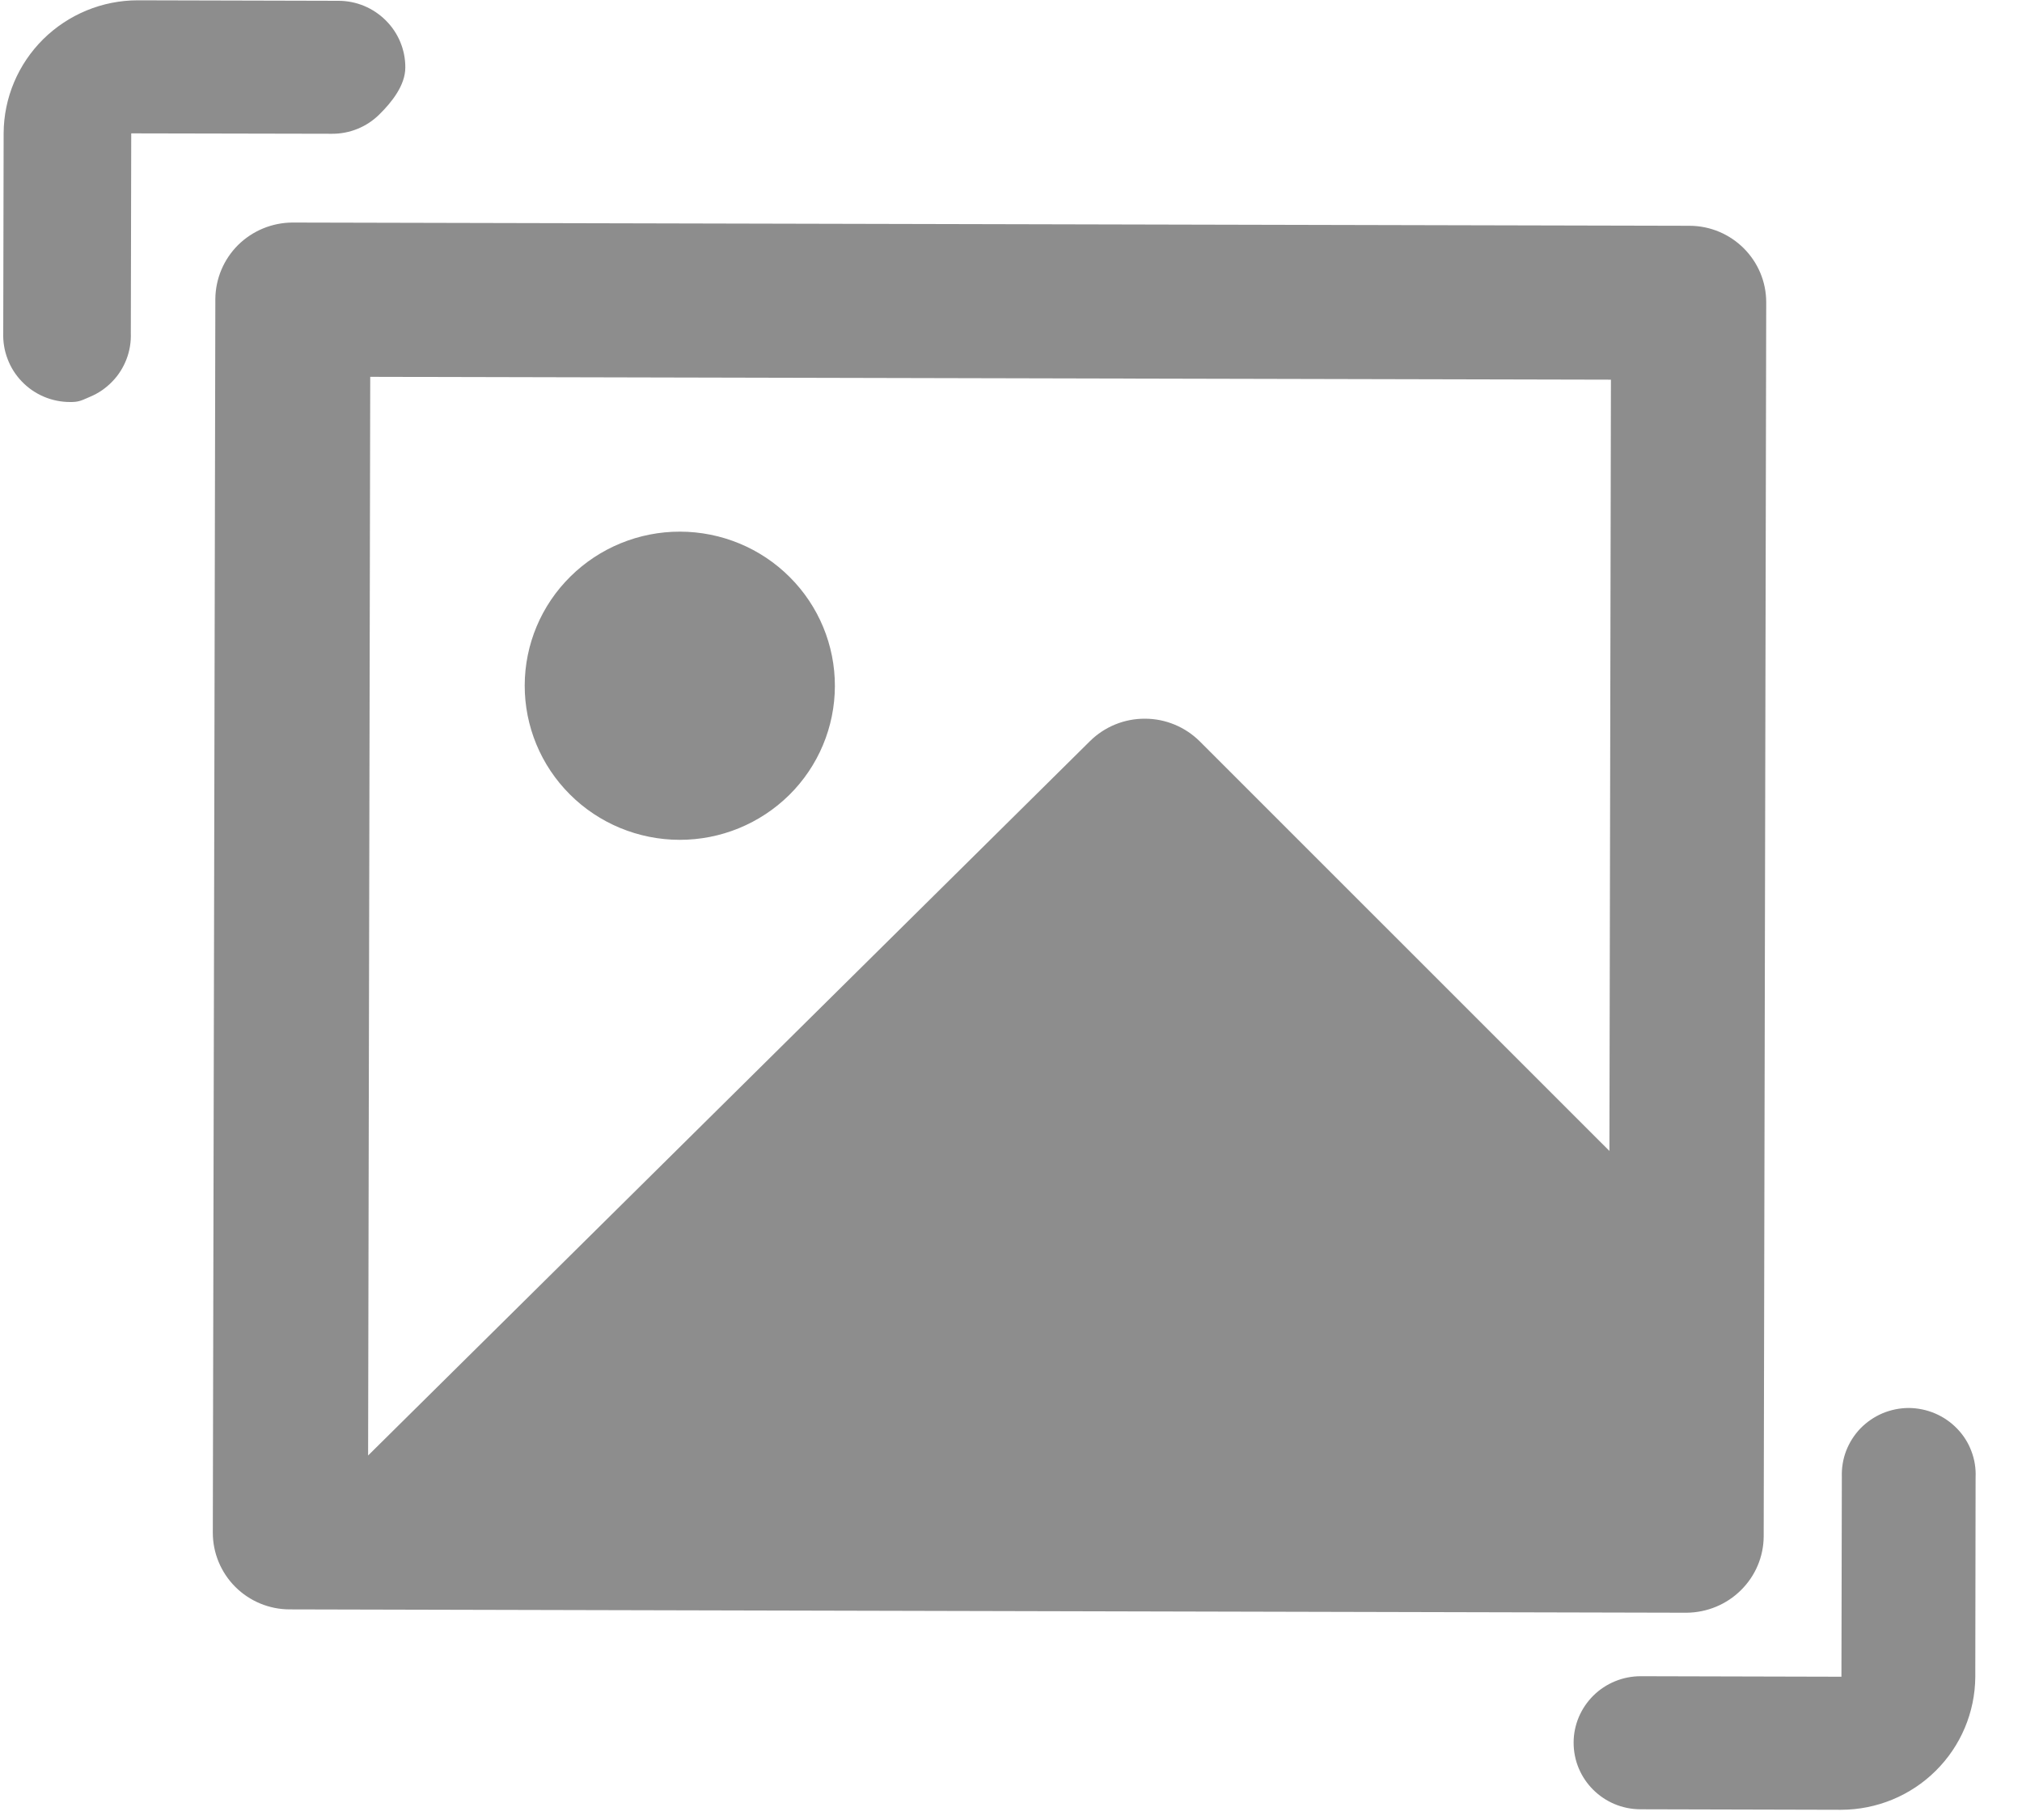 <svg width="20" height="18" viewBox="0 0 20 18" fill="none" xmlns="http://www.w3.org/2000/svg">
<path id="Union" fill-rule="evenodd" clip-rule="evenodd" d="M3.816 0.202C3.94 0.325 4.01 0.493 4.009 0.668C4.009 0.842 3.877 1.009 3.752 1.132C3.628 1.255 3.459 1.324 3.284 1.323L1.298 1.319L1.294 3.293C1.297 3.382 1.283 3.47 1.251 3.553C1.219 3.636 1.171 3.712 1.109 3.775C1.047 3.839 0.973 3.89 0.891 3.924C0.879 3.929 0.869 3.934 0.859 3.938C0.8 3.964 0.769 3.977 0.693 3.976C0.604 3.976 0.515 3.958 0.433 3.923C0.351 3.888 0.277 3.837 0.216 3.773C0.154 3.709 0.106 3.633 0.075 3.55C0.043 3.467 0.029 3.379 0.032 3.29L0.036 1.316C0.038 0.967 0.179 0.634 0.427 0.388C0.676 0.142 1.012 0.003 1.363 0.003L3.348 0.008C3.524 0.008 3.692 0.078 3.816 0.202ZM16.226 17.894C15.86 17.893 15.564 17.598 15.565 17.234C15.565 17.06 15.636 16.893 15.76 16.77C15.884 16.647 16.053 16.578 16.228 16.578L18.214 16.583L18.218 14.608C18.215 14.52 18.229 14.431 18.261 14.348C18.293 14.266 18.341 14.19 18.403 14.126C18.465 14.063 18.539 14.012 18.622 13.977C18.704 13.943 18.792 13.925 18.881 13.925C18.97 13.926 19.058 13.944 19.14 13.979C19.222 14.014 19.296 14.065 19.358 14.129C19.42 14.193 19.468 14.268 19.499 14.351C19.531 14.434 19.545 14.523 19.541 14.611L19.538 16.586C19.535 16.935 19.395 17.268 19.146 17.514C18.898 17.76 18.562 17.898 18.211 17.899L16.226 17.894ZM3.662 3.727L15.934 3.755L15.919 11.383L11.867 7.332C11.723 7.189 11.528 7.108 11.325 7.108C11.121 7.107 10.926 7.187 10.782 7.329L3.641 14.395L3.662 3.727ZM2.355 2.423C2.213 2.564 2.132 2.756 2.13 2.956L2.105 15.159C2.105 15.359 2.185 15.552 2.327 15.694C2.469 15.836 2.663 15.917 2.865 15.917L16.683 15.95C16.884 15.948 17.077 15.869 17.22 15.727C17.363 15.586 17.444 15.395 17.445 15.195L17.47 2.992C17.471 2.574 17.131 2.234 16.711 2.233L2.892 2.201C2.691 2.202 2.498 2.282 2.355 2.423ZM5.637 7.857C5.924 8.144 6.314 8.305 6.721 8.306C7.128 8.307 7.518 8.147 7.807 7.862C8.095 7.577 8.257 7.19 8.258 6.786C8.259 6.381 8.098 5.993 7.811 5.707C7.524 5.42 7.134 5.259 6.727 5.258C6.32 5.257 5.93 5.417 5.642 5.702C5.353 5.987 5.191 6.374 5.19 6.778C5.189 7.183 5.35 7.571 5.637 7.857Z" fill="#8D8D8D"/>
</svg>
